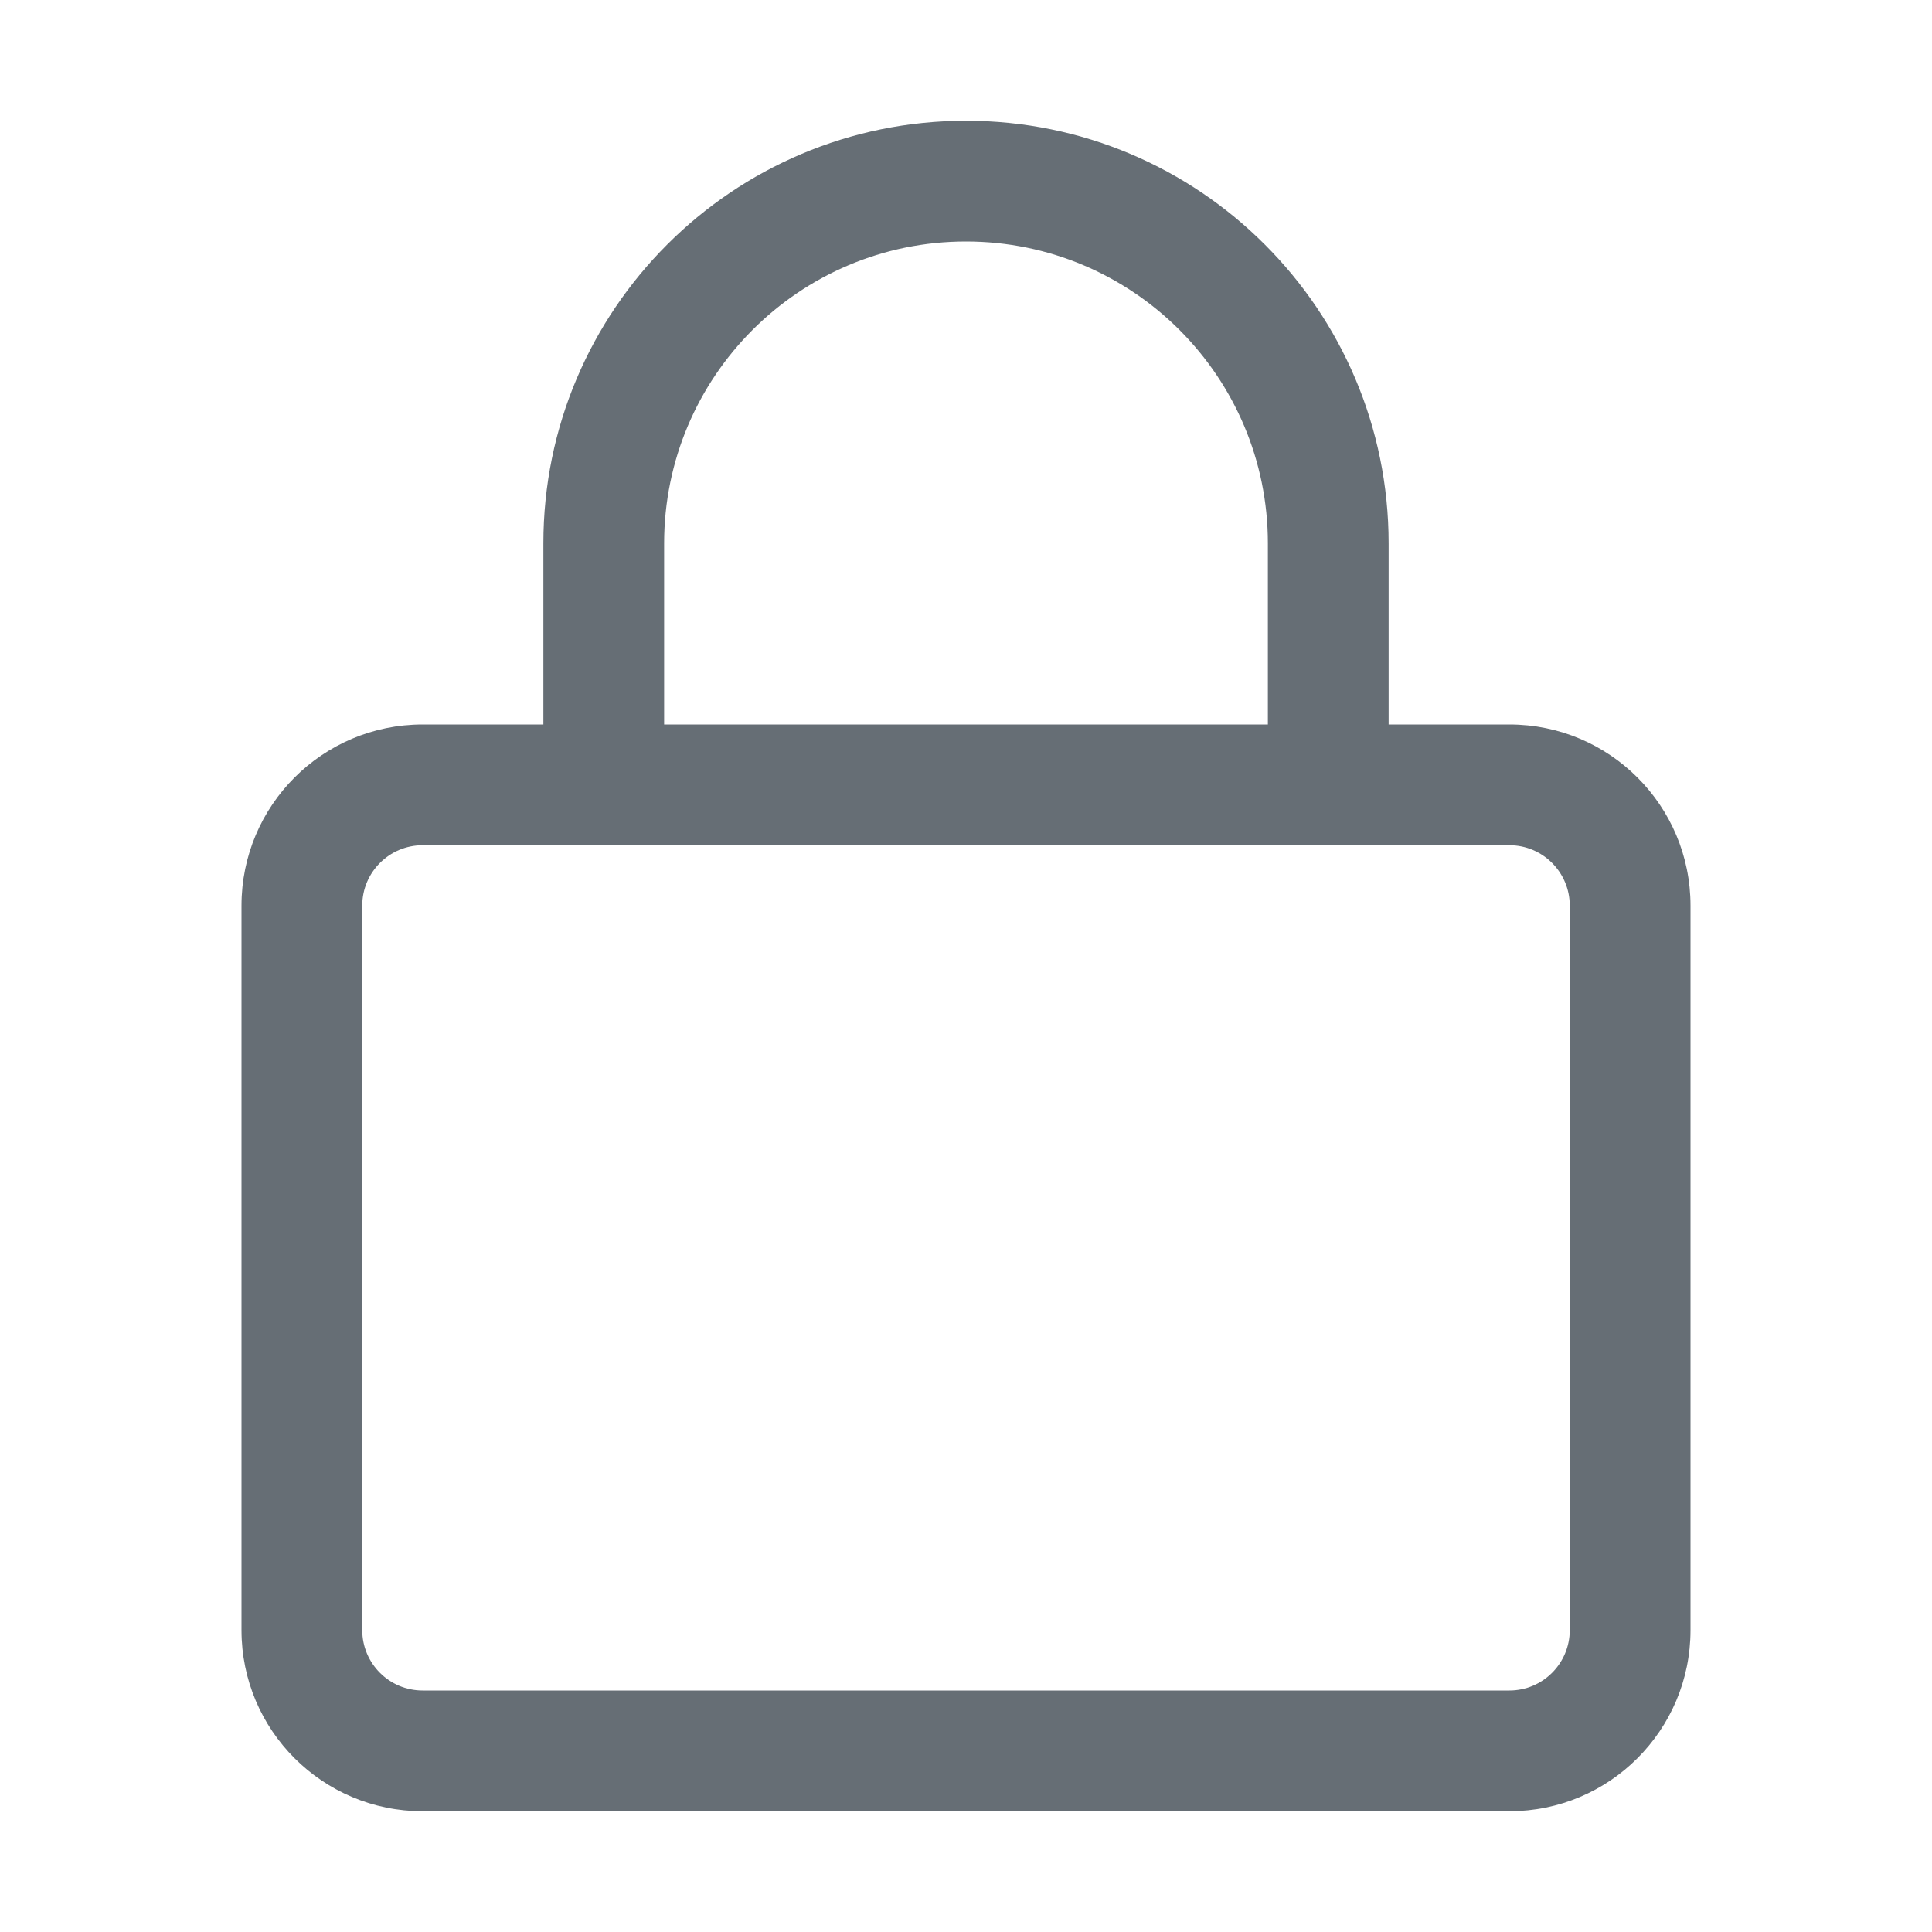 <svg width="24" height="24" viewBox="0 0 24 24" fill="none" xmlns="http://www.w3.org/2000/svg">
<path fill-rule="evenodd" clip-rule="evenodd" d="M6.75 6.75C6.75 3.851 9.101 1.5 12 1.5C14.899 1.5 17.25 3.851 17.25 6.75V9H18.75C19.993 9 21 10.007 21 11.25V20.25C21 21.493 19.993 22.5 18.75 22.5H5.25C4.007 22.5 3 21.493 3 20.25V11.25C3 10.007 4.007 9 5.25 9H6.75V6.75ZM15.75 6.75V9H8.25V6.75C8.25 4.679 9.929 3 12 3C14.071 3 15.75 4.679 15.75 6.75ZM5.25 10.5C4.836 10.5 4.5 10.836 4.5 11.25V20.25C4.5 20.664 4.836 21 5.25 21H18.75C19.164 21 19.5 20.664 19.5 20.25V11.25C19.5 10.836 19.164 10.5 18.75 10.5H5.25Z" fill="#666E75"/>
</svg>
